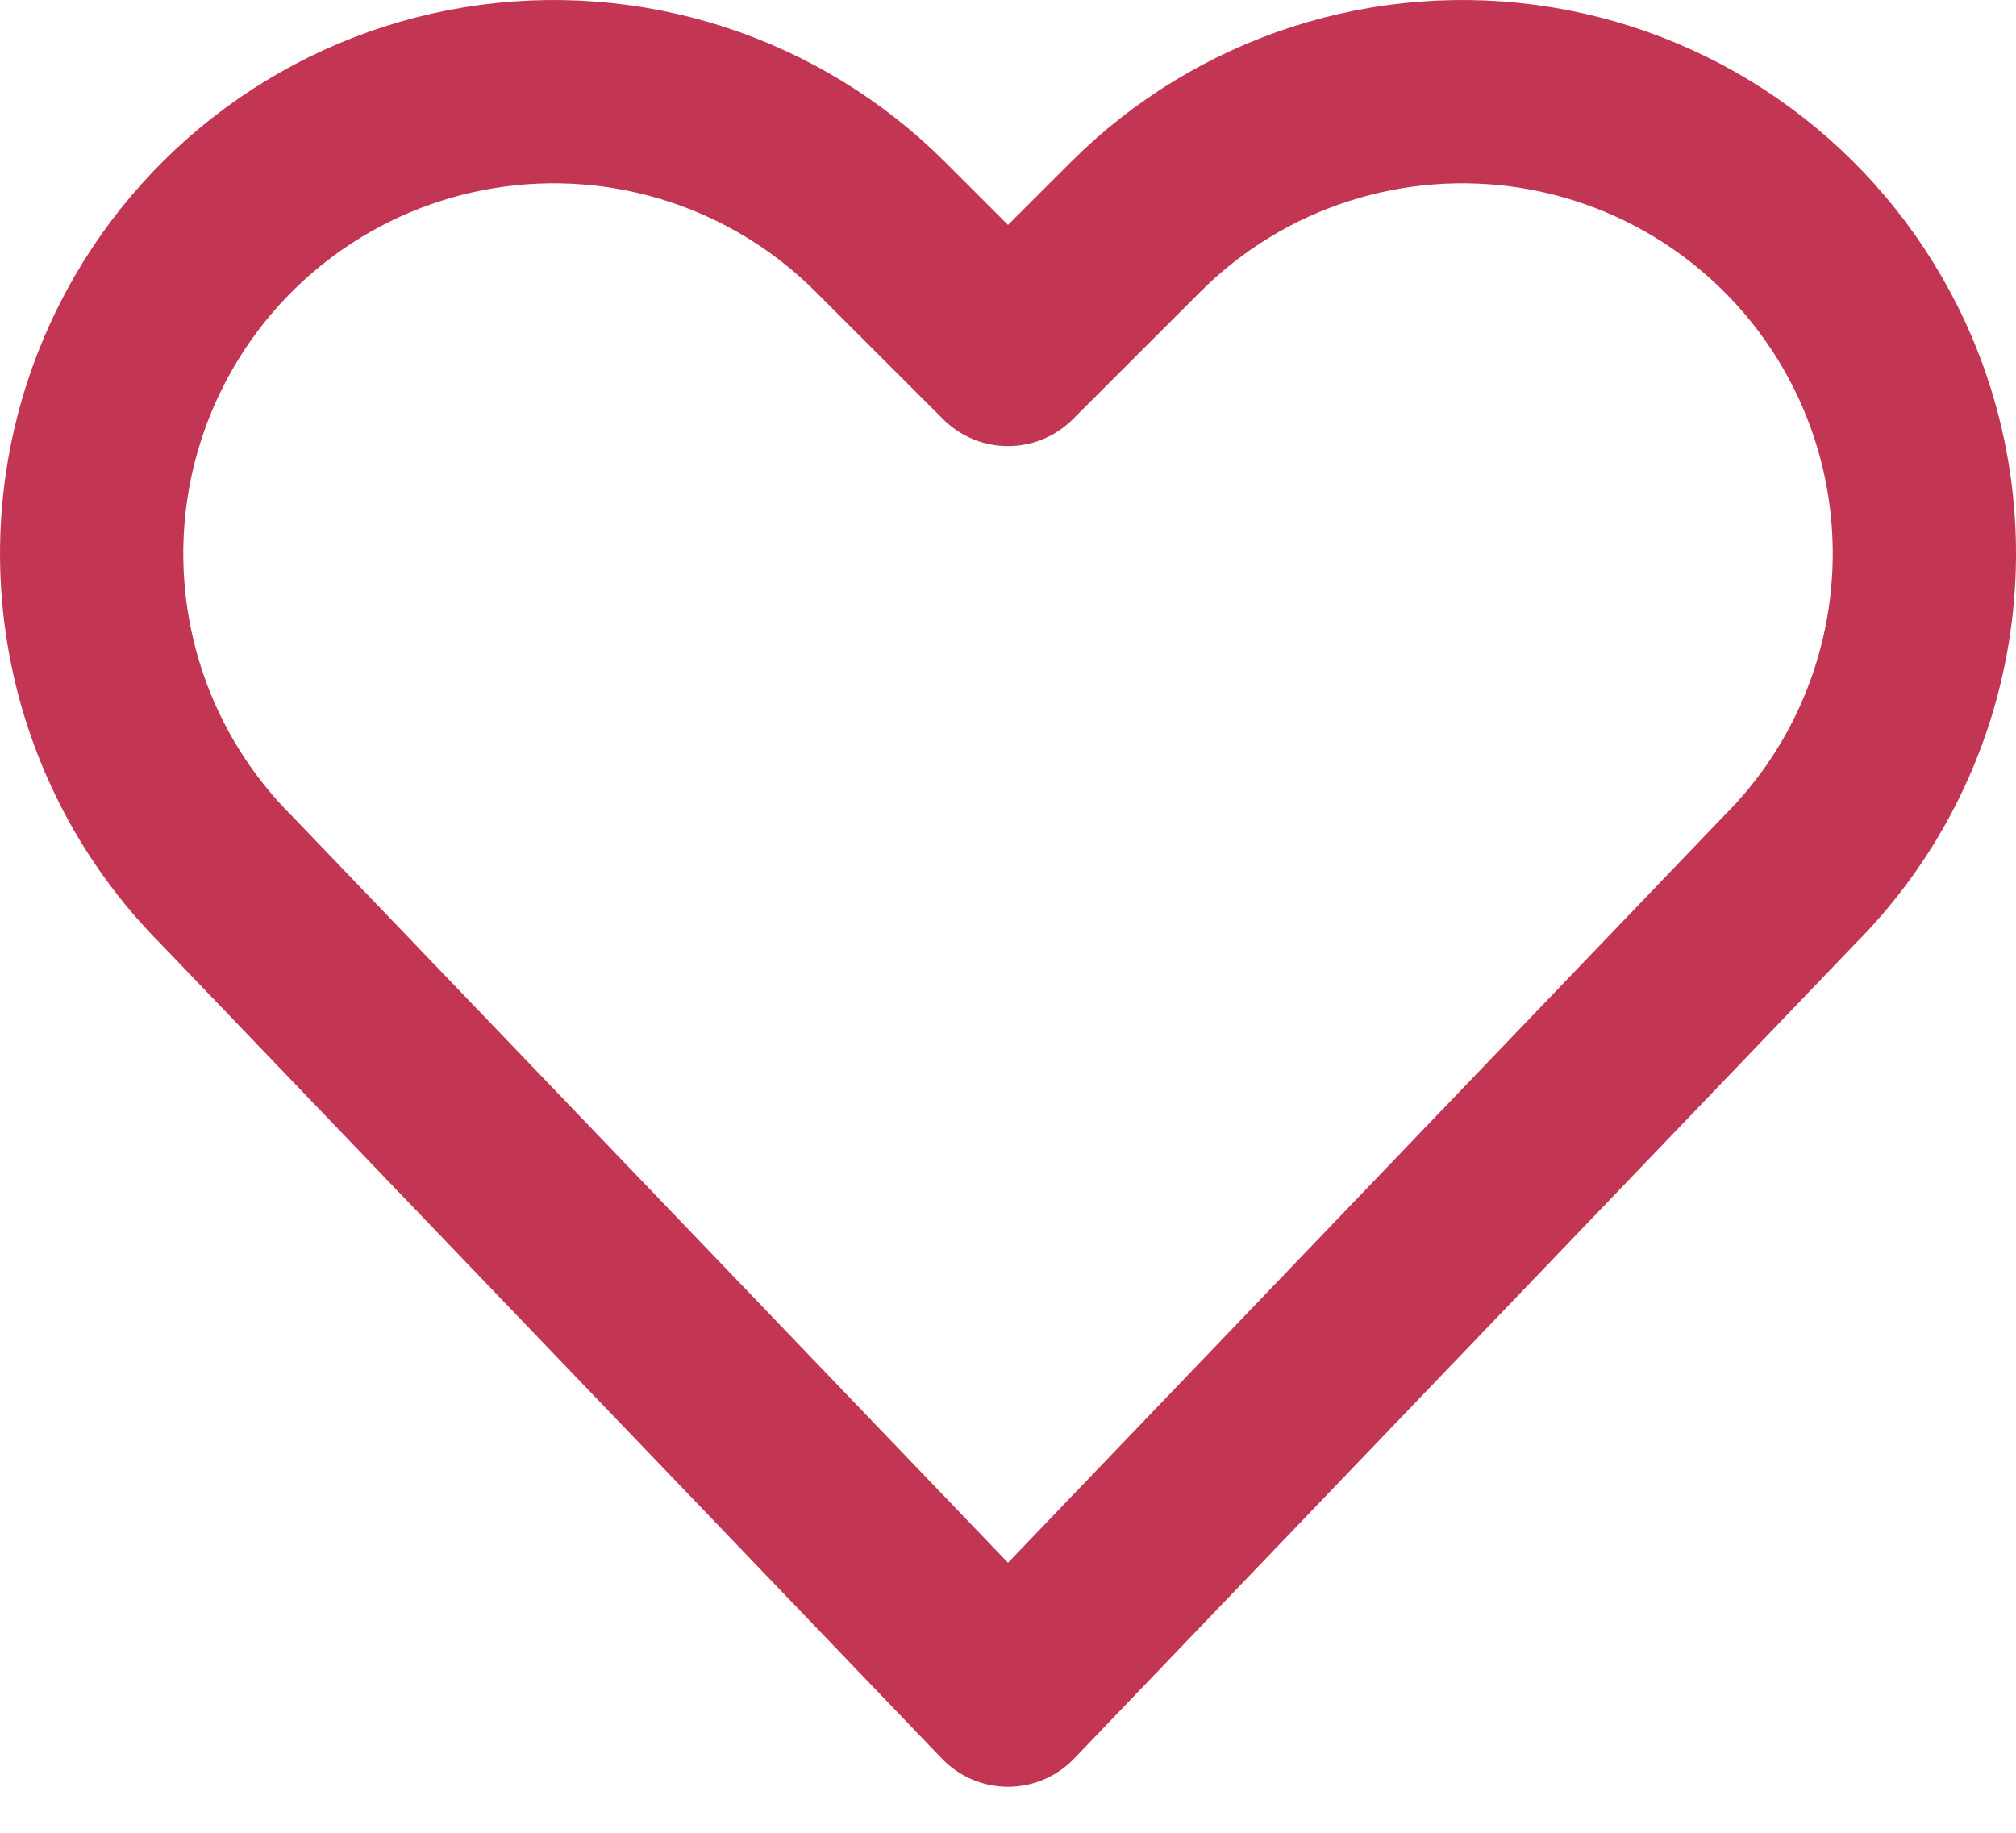 <svg width="22" height="20" viewBox="0 0 22 20" fill="none" xmlns="http://www.w3.org/2000/svg">
<path d="M11 18.498L2.478 9.61C0.942 8.075 0.562 5.729 1.533 3.787C2.258 2.337 3.636 1.325 5.236 1.065C6.835 0.806 8.463 1.331 9.608 2.477L11 3.868L12.392 2.477C13.538 1.331 15.165 0.806 16.765 1.065C18.364 1.325 19.742 2.337 20.468 3.787C21.438 5.728 21.058 8.073 19.523 9.607L11 18.498Z" stroke="#C23654" stroke-width="2" stroke-linecap="round" stroke-linejoin="round"/>
</svg>
